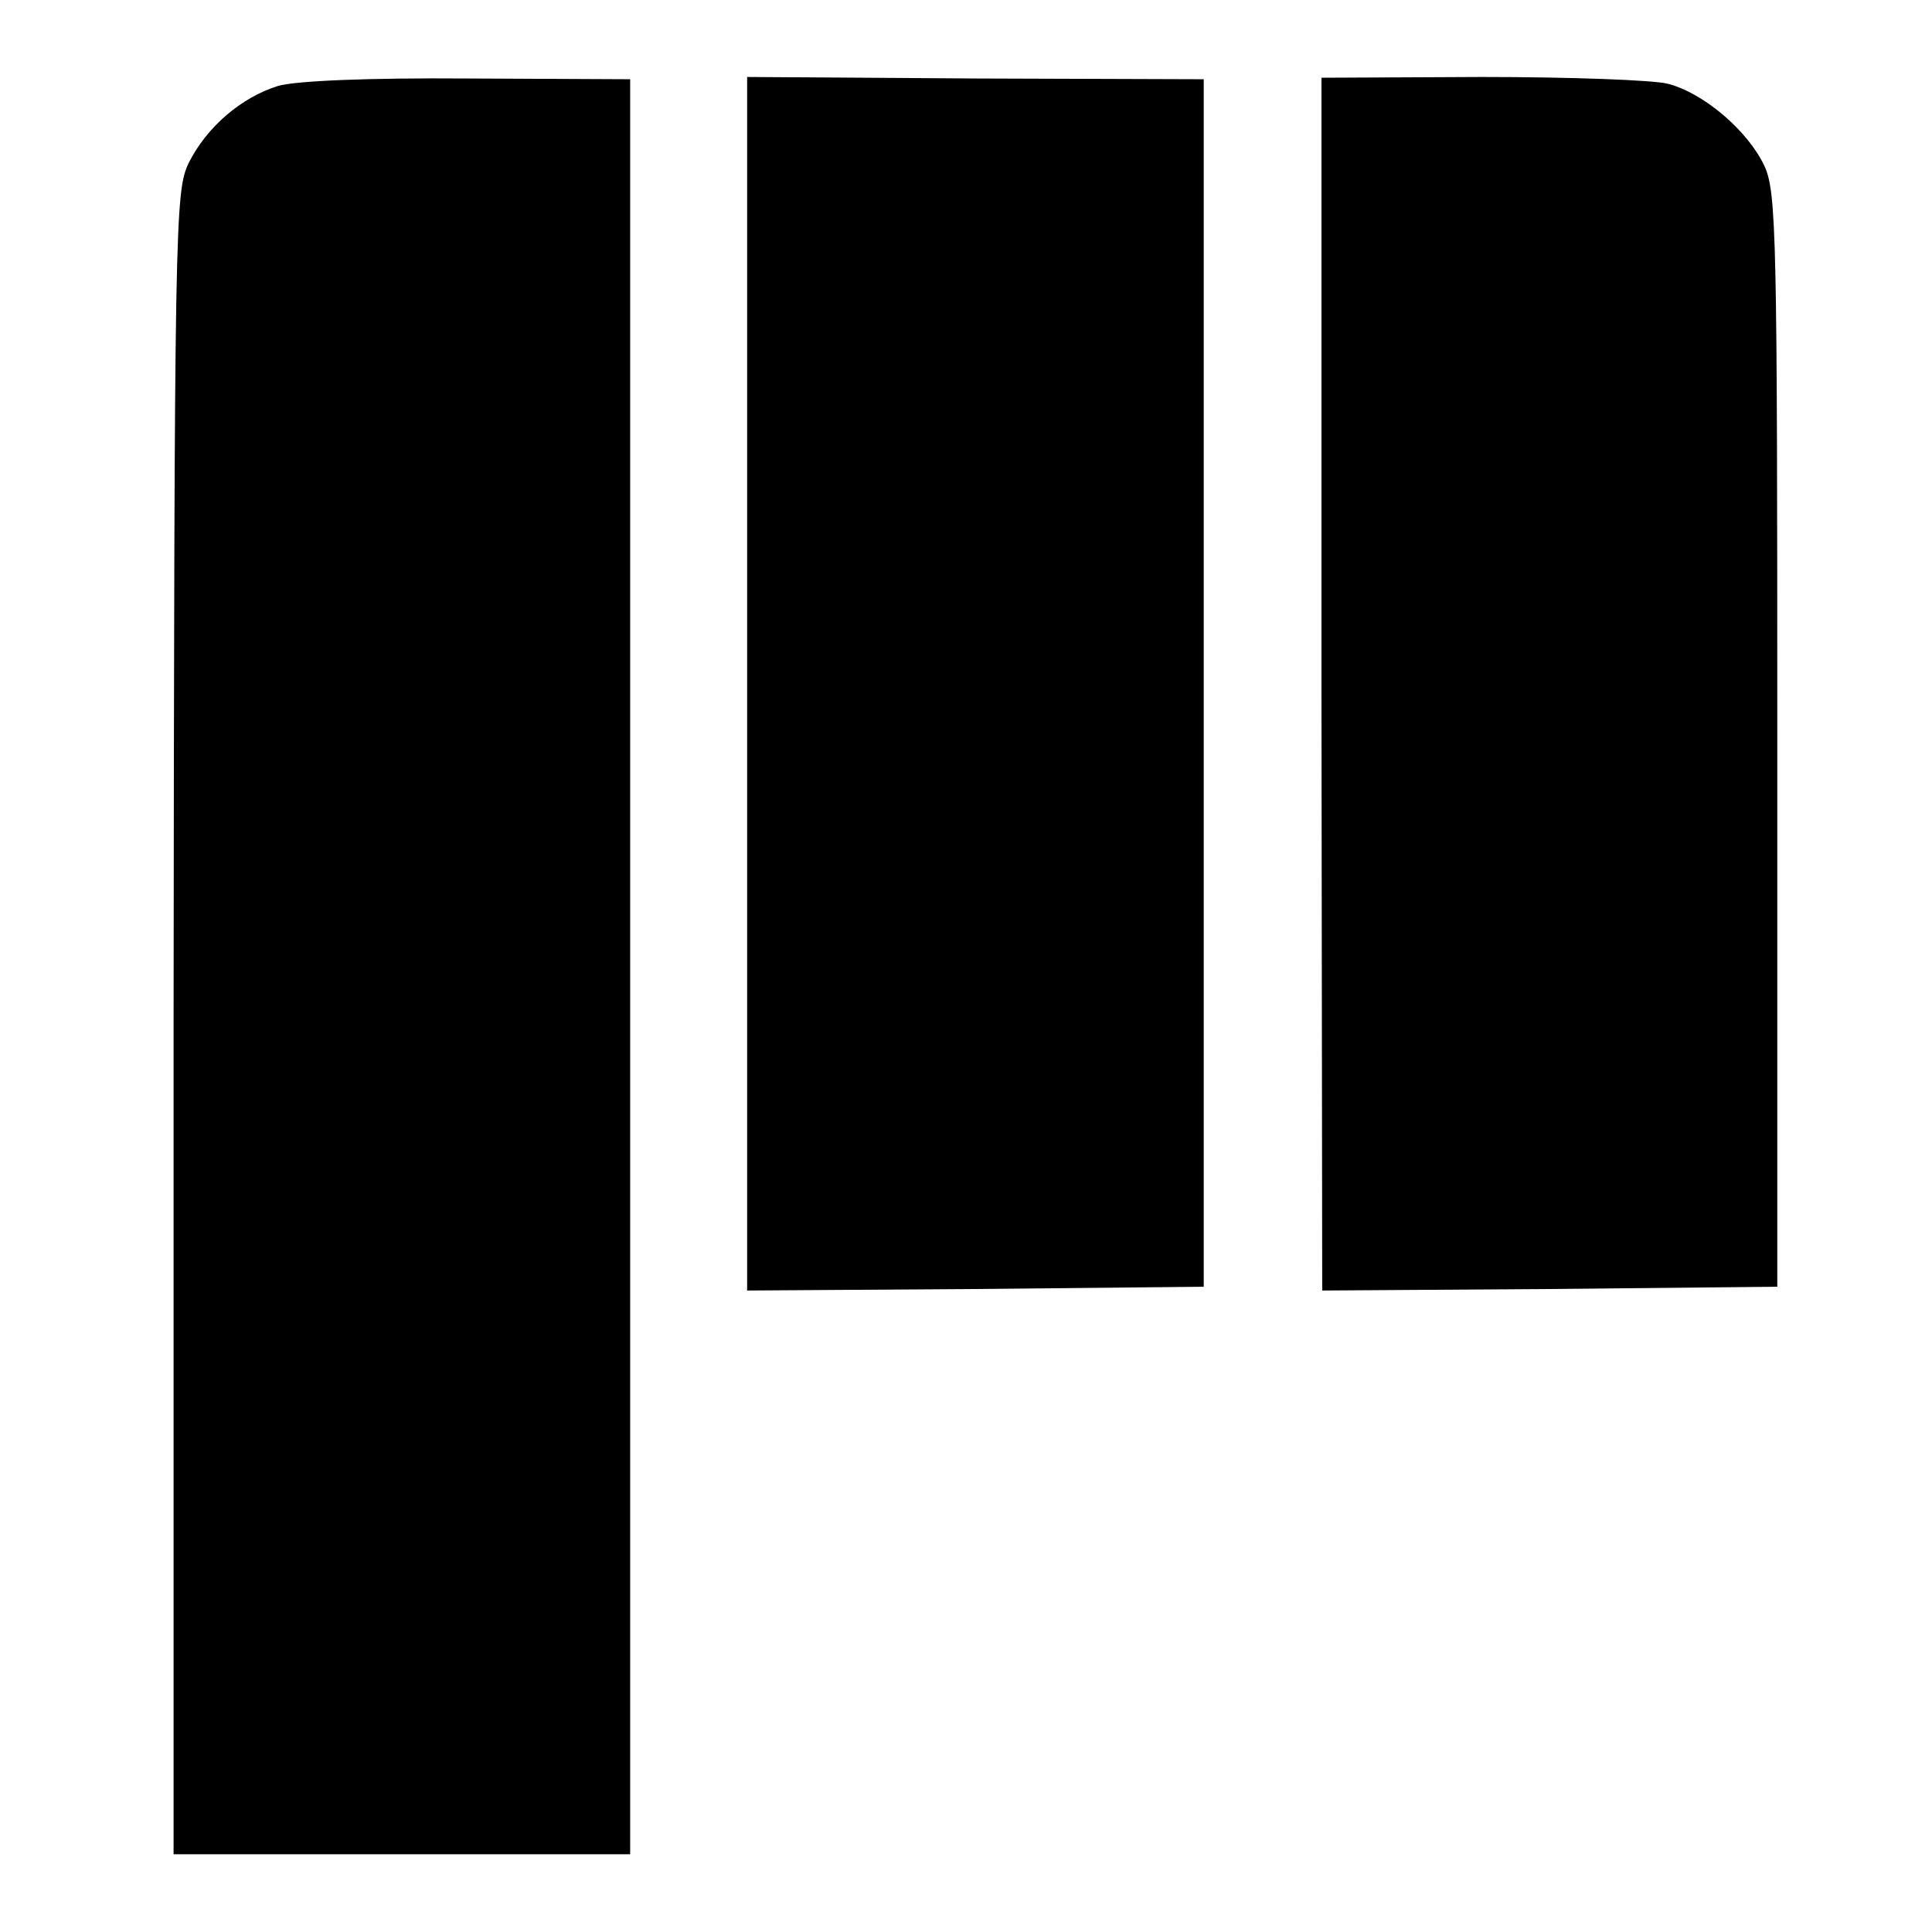<?xml version="1.0" standalone="no"?>
<!DOCTYPE svg PUBLIC "-//W3C//DTD SVG 20010904//EN"
 "http://www.w3.org/TR/2001/REC-SVG-20010904/DTD/svg10.dtd">
<svg version="1.0" xmlns="http://www.w3.org/2000/svg"
 width="256pt" height="256pt" viewBox="0 0 256 256"
 preserveAspectRatio="xMidYMid meet">
<g transform="translate(0,256) scale(0.1,-0.1)"
fill="#000000" stroke="none">
<path d="M368 2446 c-48 -15 -94 -54 -118 -102 -18 -38 -19 -72 -20 -1140 l0
-1101 302 0 303 0 0 1176 0 1176 -215 1 c-131 1 -229 -3 -252 -10z"/>
<path d="M990 1654 l0 -804 302 2 303 3 0 800 0 800 -302 1 -303 2 0 -804z"/>
<path d="M1751 1653 l1 -803 301 2 302 3 0 724 c0 667 -1 726 -17 761 -22 47
-81 97 -128 109 -19 5 -130 9 -247 9 l-212 -1 0 -804z"/>
</g>
</svg>
